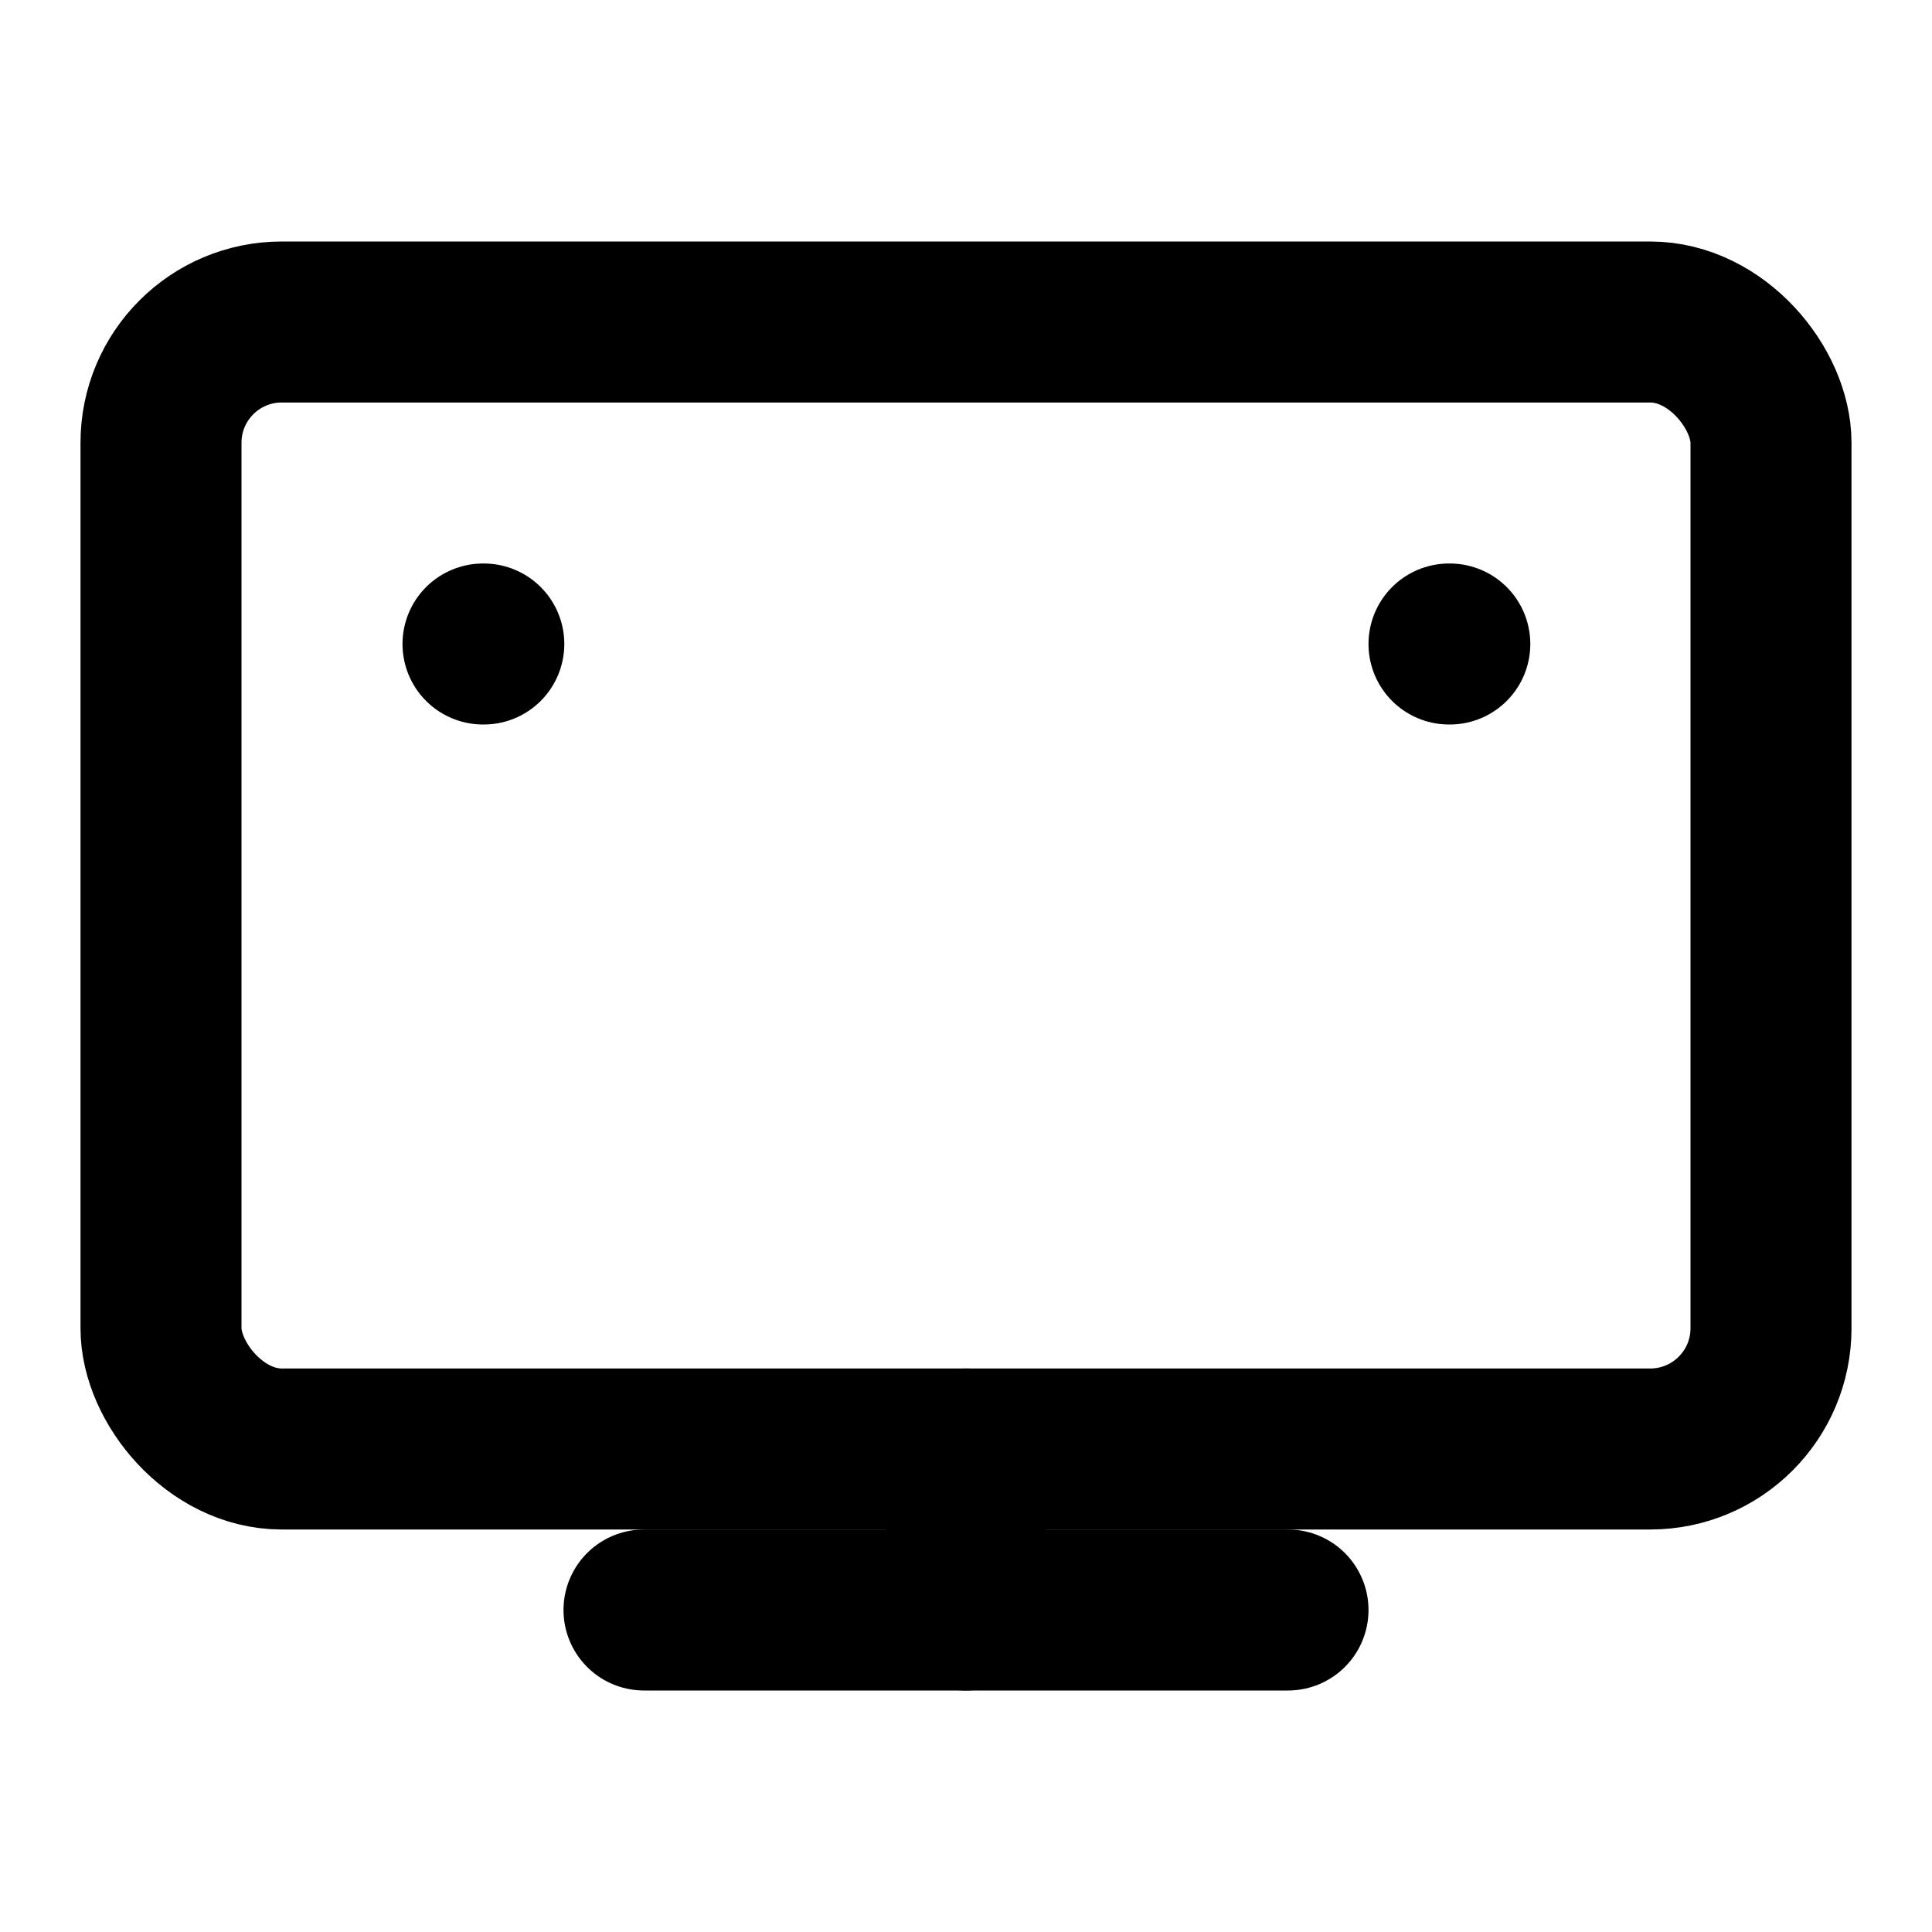 <svg xmlns="http://www.w3.org/2000/svg" viewBox="0 0 24 24" width="24" height="24" fill="none" stroke="currentColor" stroke-width="2" stroke-linecap="round" stroke-linejoin="round" aria-hidden="true">
  <rect x="2" y="4" width="20" height="14" rx="1.5" />
  <path d="M8 20h8" />
  <path d="M12 18v2" />
  <path d="M6 8h.01" />
  <path d="M18 8h.01" />
</svg>